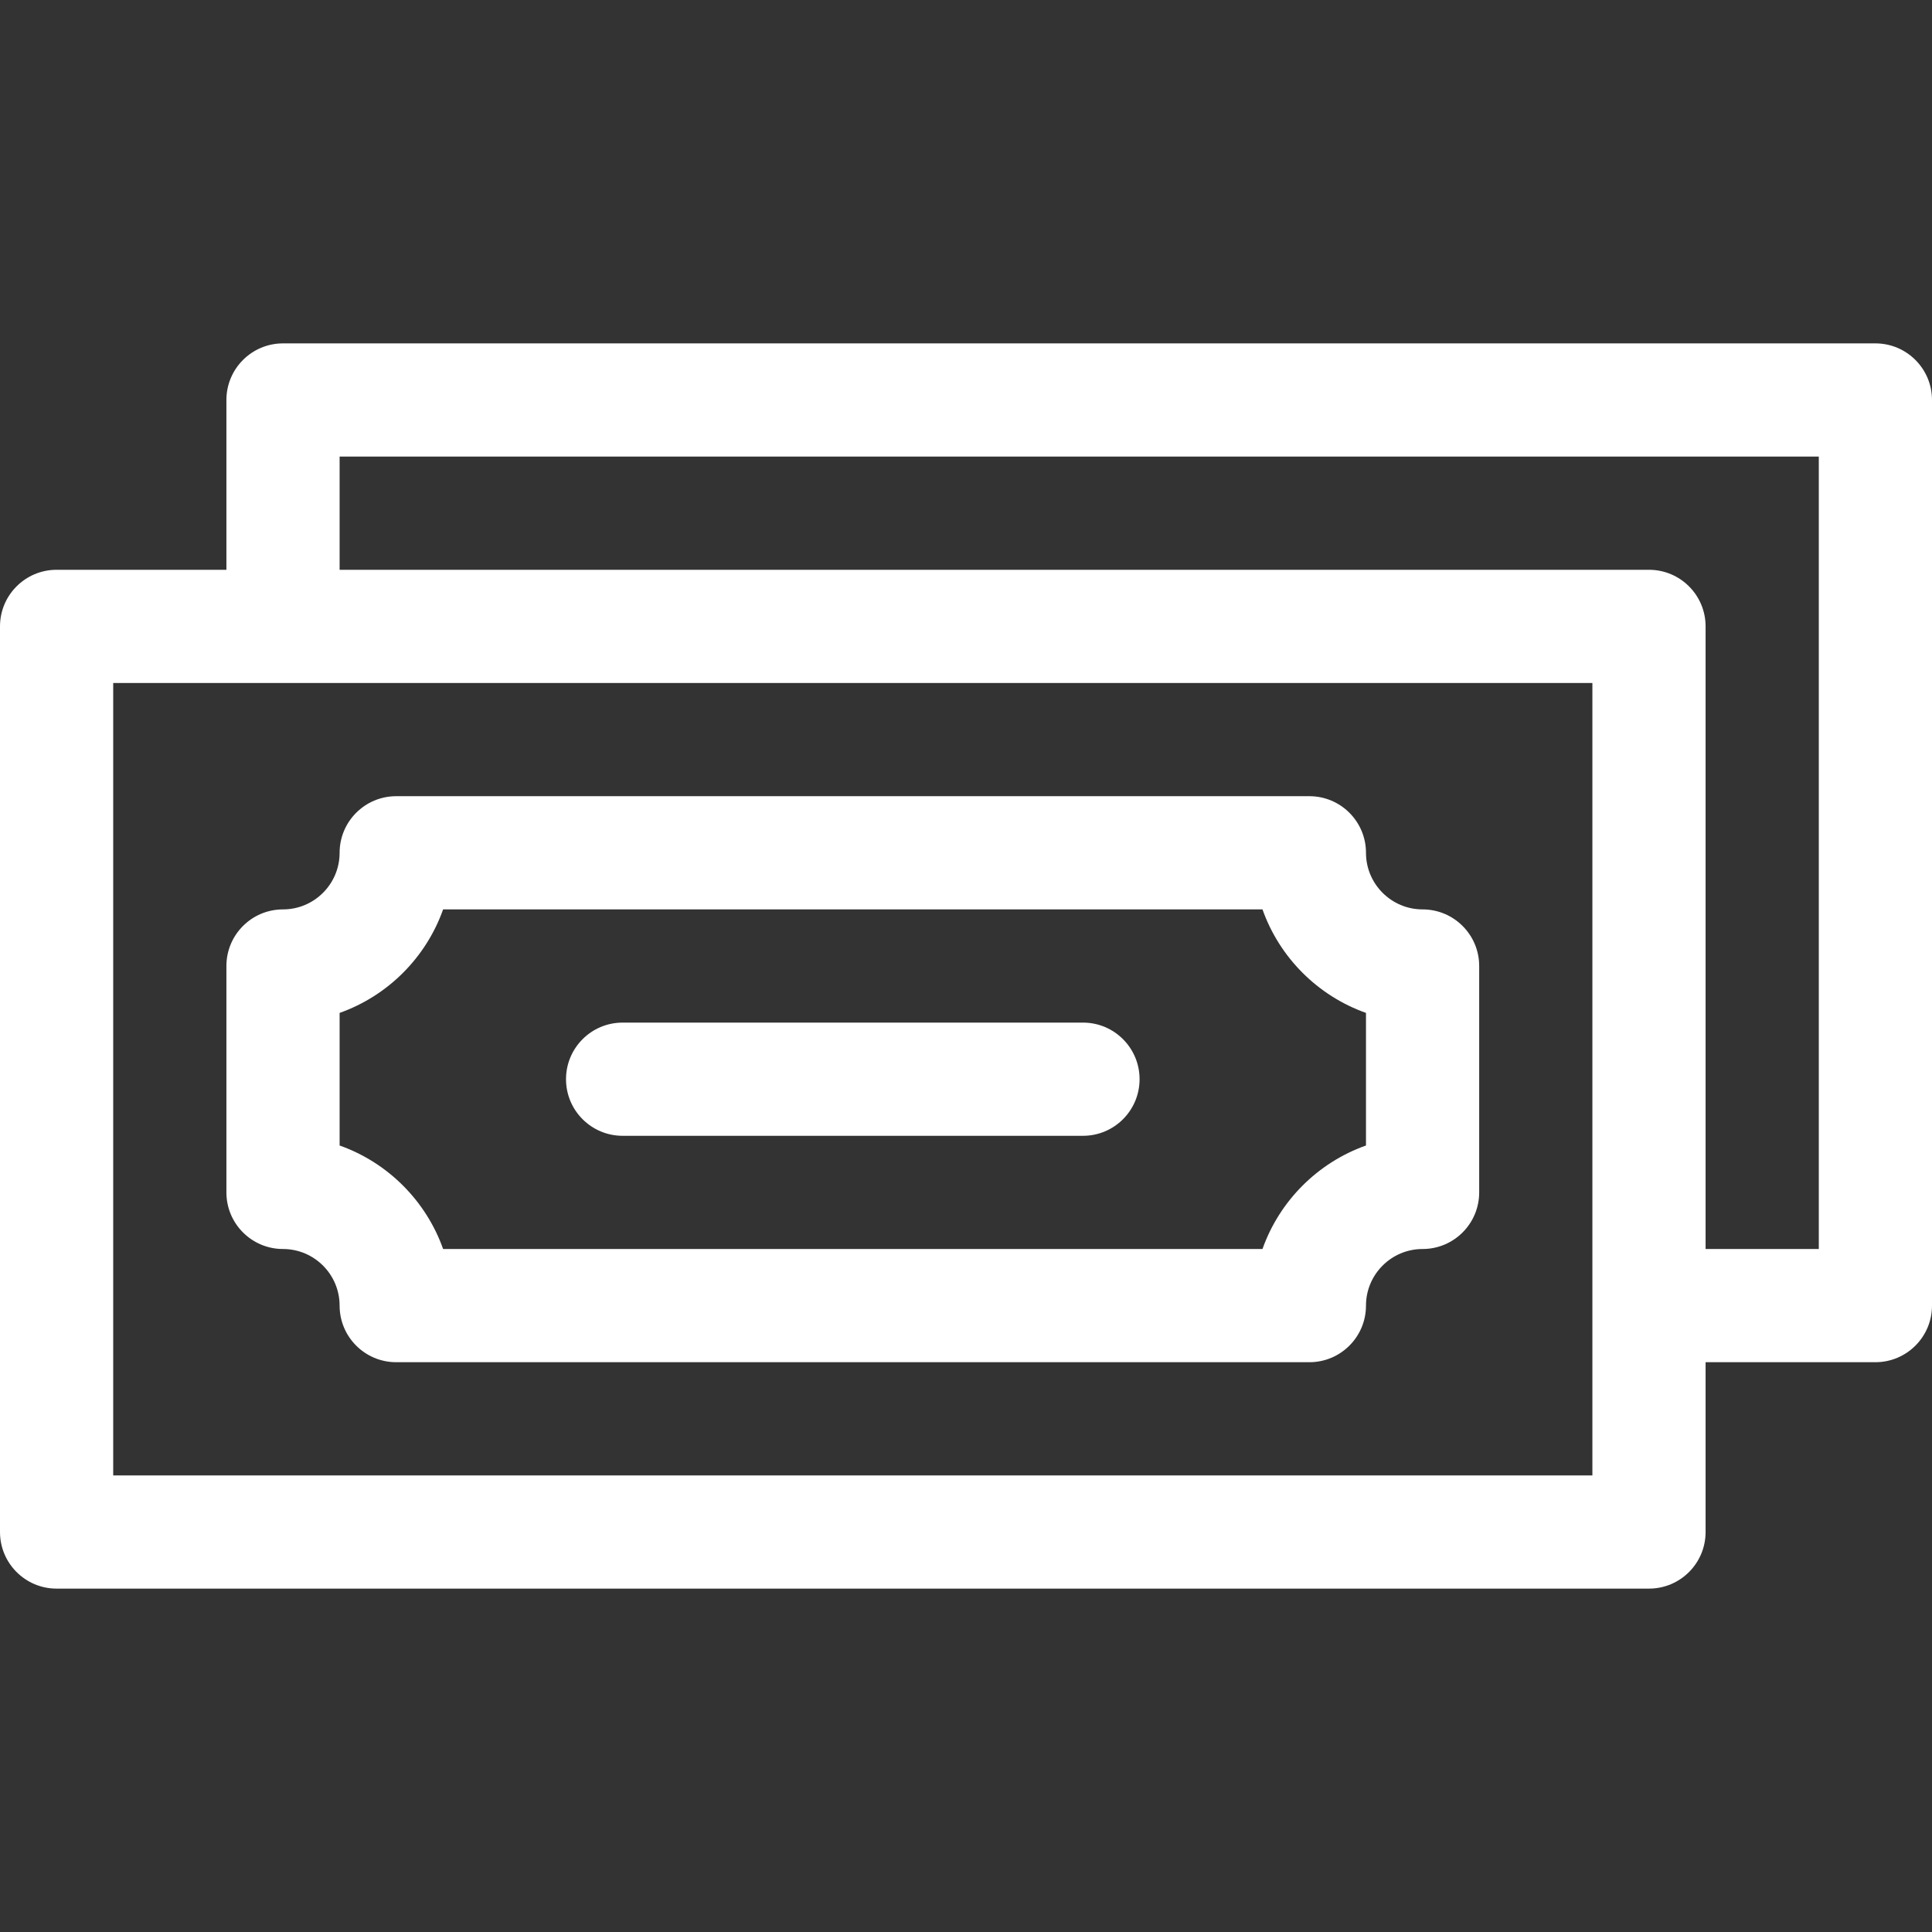 <svg height="512" width="512" xmlns="http://www.w3.org/2000/svg"><rect width="100%" height="100%" fill="#333333" stroke="none"/><g fill="#fff"><path d="M497 91H75c-8.284 0-15 6.716-15 15v45H15c-8.284 0-15 6.716-15 15v240c0 8.284 6.716 15 15 15h422c8.284 0 15-6.716 15-15v-45h45c8.284 0 15-6.716 15-15V106c0-8.284-6.716-15-15-15zm-75 300H30V181h392zm60-60h-30V166c0-8.284-6.716-15-15-15H90v-30h392z"/><path d="M377 241c-8.271 0-15-6.729-15-15 0-8.284-6.716-15-15-15H105c-8.284 0-15 6.716-15 15 0 8.271-6.729 15-15 15-8.284 0-15 6.716-15 15v60c0 8.284 6.716 15 15 15 8.271 0 15 6.729 15 15 0 8.284 6.716 15 15 15h242c8.284 0 15-6.716 15-15 0-8.271 6.729-15 15-15 8.284 0 15-6.716 15-15v-60c0-8.284-6.716-15-15-15zm-15 62.57c-12.768 4.527-22.903 14.662-27.43 27.43H117.43c-4.527-12.768-14.662-22.903-27.43-27.43v-35.14c12.768-4.527 22.903-14.662 27.43-27.43h217.14c4.526 12.768 14.662 22.903 27.43 27.43z"/><path d="M287 271H165c-8.284 0-15 6.716-15 15s6.716 15 15 15h122c8.284 0 15-6.716 15-15s-6.716-15-15-15z"/></g></svg>